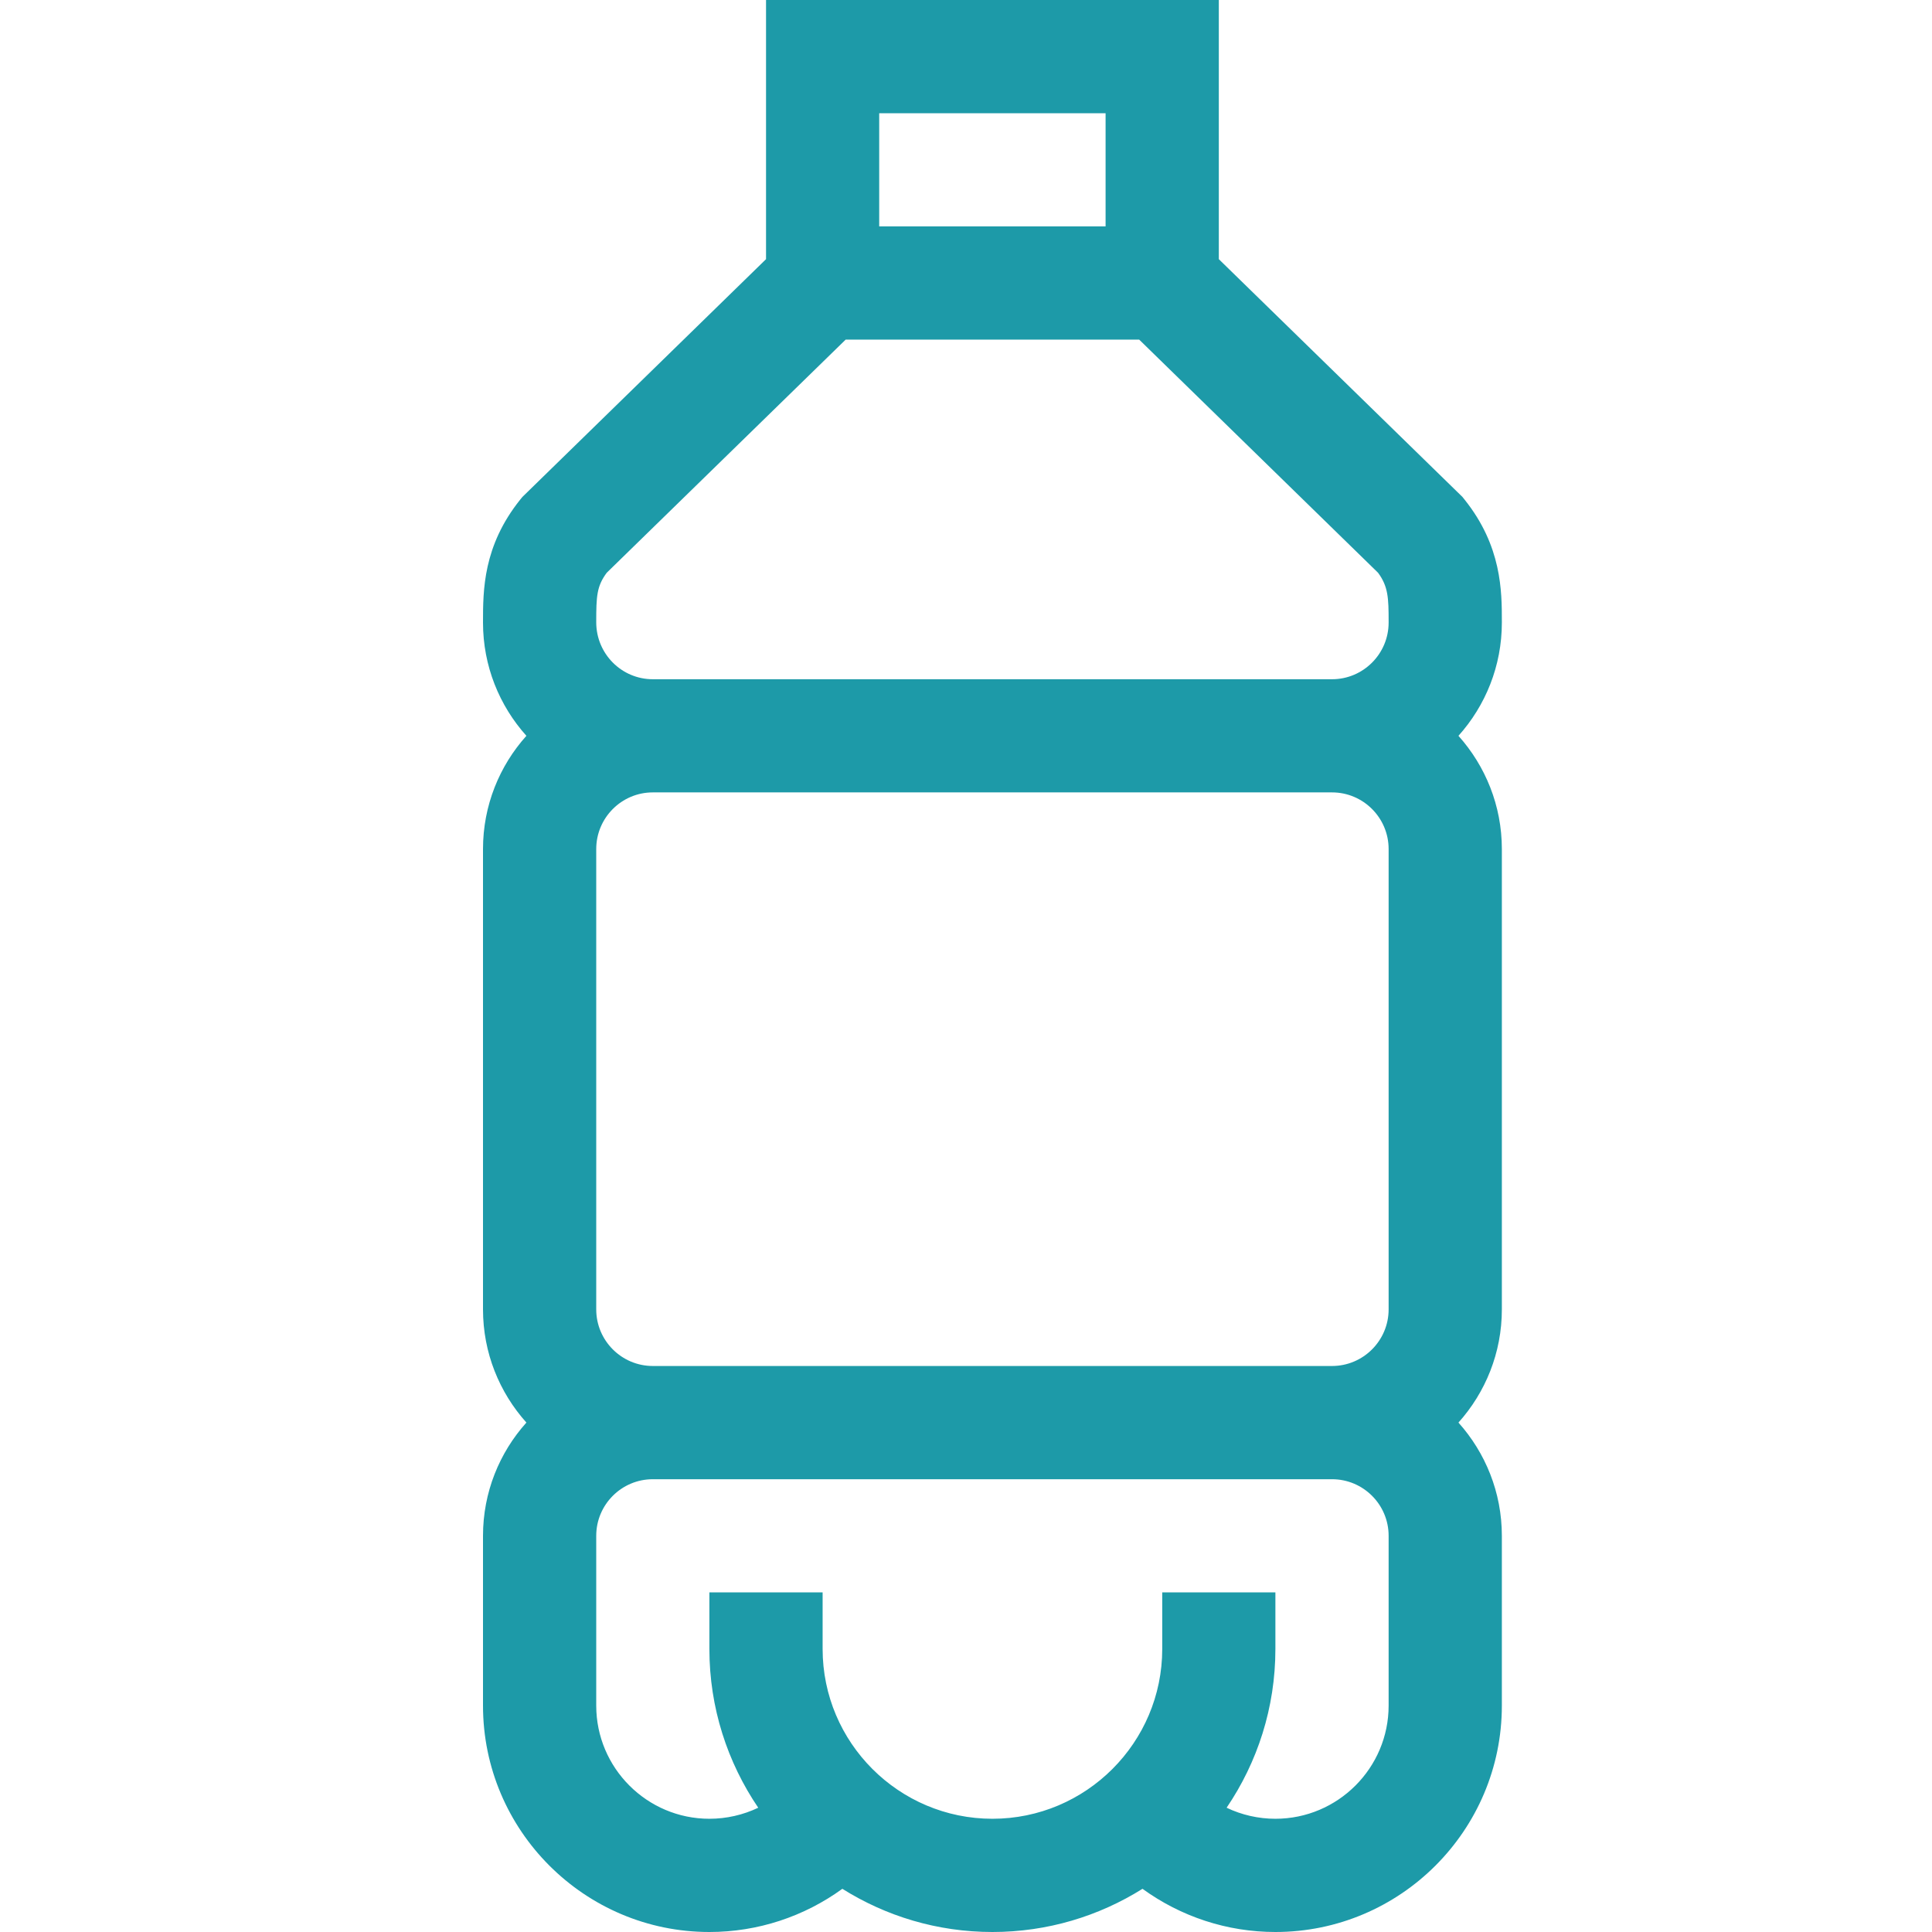 <svg width="28" height="28" viewBox="0 0 28 28" fill="none" xmlns="http://www.w3.org/2000/svg">
<path d="M21.195 7.202L17.664 3.756V0H11.102V3.756L7.571 7.202L7.539 7.241C7 7.915 7 8.553 7 9.023C7 9.653 7.238 10.228 7.629 10.664C7.238 11.1 7 11.675 7 12.305V18.977C7 19.606 7.238 20.181 7.629 20.617C7.238 21.053 7 21.628 7 22.258V24.719C7 26.528 8.472 28 10.281 28C10.982 28 11.653 27.777 12.208 27.374C12.839 27.77 13.584 28 14.383 28C15.181 28 15.927 27.77 16.558 27.374C17.113 27.777 17.784 28 18.484 28C20.294 28 21.766 26.528 21.766 24.719V22.258C21.766 21.628 21.527 21.053 21.137 20.617C21.528 20.181 21.766 19.606 21.766 18.977V12.305C21.766 11.675 21.527 11.1 21.137 10.664C21.528 10.228 21.766 9.653 21.766 9.023V9.006C21.766 8.572 21.766 7.916 21.226 7.241L21.195 7.202ZM12.742 1.641H16.023V3.281H12.742V1.641ZM8.793 8.301L12.256 4.922H16.51L19.972 8.301C20.119 8.5 20.125 8.668 20.125 9.005V9.023C20.125 9.476 19.757 9.844 19.305 9.844H9.461C9.009 9.844 8.641 9.476 8.641 9.018C8.641 8.64 8.648 8.497 8.793 8.301ZM20.125 12.305V18.977C20.125 19.429 19.757 19.797 19.305 19.797H9.461C9.009 19.797 8.641 19.429 8.641 18.977V12.305C8.641 11.852 9.009 11.484 9.461 11.484H19.305C19.757 11.484 20.125 11.852 20.125 12.305ZM20.125 24.719C20.125 25.623 19.389 26.359 18.484 26.359C18.236 26.359 17.995 26.303 17.777 26.199C18.223 25.542 18.484 24.75 18.484 23.898V23.078H16.844V23.898C16.844 25.255 15.74 26.359 14.383 26.359C13.026 26.359 11.922 25.255 11.922 23.898V23.078H10.281V23.898C10.281 24.75 10.543 25.542 10.989 26.199C10.771 26.303 10.529 26.359 10.281 26.359C9.377 26.359 8.641 25.623 8.641 24.719V22.258C8.641 21.805 9.009 21.438 9.461 21.438H19.305C19.757 21.438 20.125 21.805 20.125 22.258V24.719Z" fill="#1D9AA8"/>
</svg>
